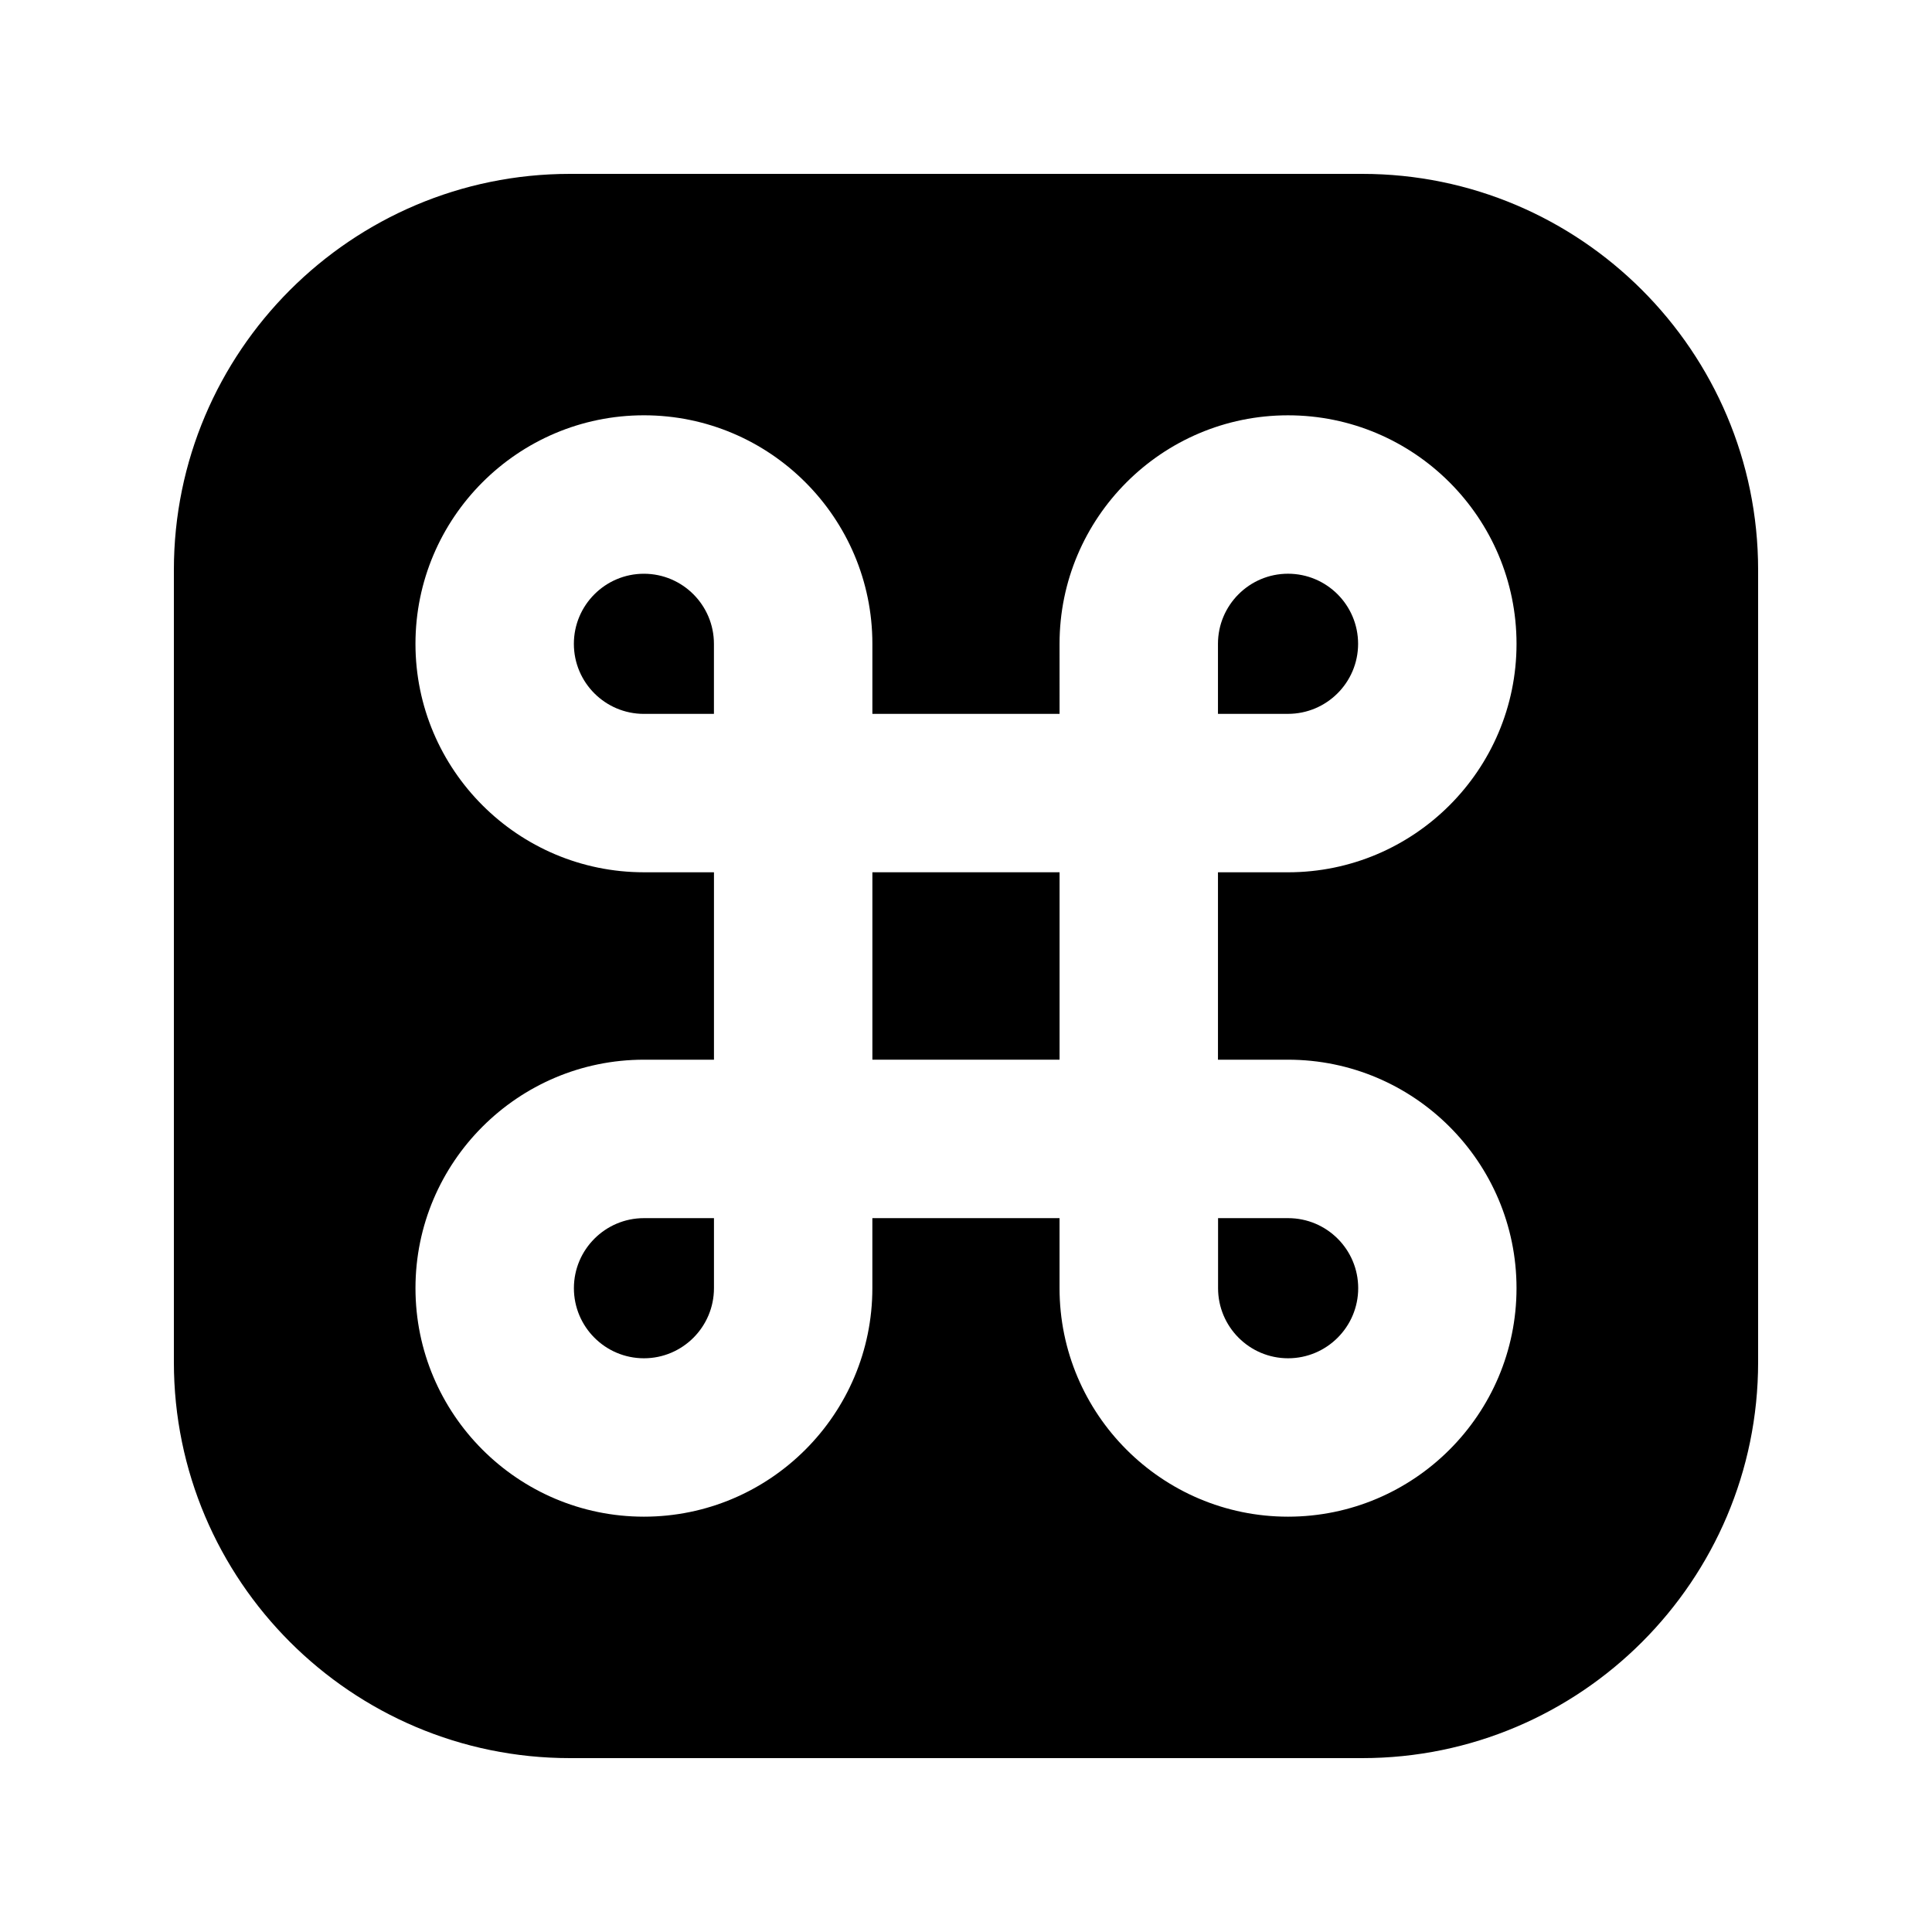 <?xml version="1.0" encoding="UTF-8"?>
<!-- Uploaded to: SVG Repo, www.svgrepo.com, Generator: SVG Repo Mixer Tools -->
<svg fill="#000000" width="800px" height="800px" version="1.1" viewBox="144 144 512 512" xmlns="http://www.w3.org/2000/svg">
 <g>
  <path d="m314.64 296.05c-10.242 0-18.559 8.332-18.559 18.578 0 10.242 8.312 18.559 18.559 18.559h18.559v-18.559c0-10.246-8.312-18.578-18.559-18.578z"/>
  <path d="m375.19 375.16h49.605v49.668h-49.605z"/>
  <path d="m296.09 485.38c0 10.242 8.312 18.578 18.559 18.578 10.242 0 18.559-8.332 18.559-18.578v-18.559h-18.559c-10.242 0-18.559 8.332-18.559 18.559z"/>
  <path d="m505 190.08h-209.96c-57.875 0-104.96 47.086-104.96 104.94v209.98c0 57.855 47.086 104.92 104.96 104.92h209.96c57.855 0 104.92-47.062 104.92-104.92v-209.98c0-57.852-47.062-104.94-104.92-104.94zm-19.668 234.75c33.398 0 60.562 27.164 60.562 60.543 0 33.398-27.164 60.562-60.562 60.562-33.379 0-60.543-27.164-60.543-60.562v-18.559h-49.605v18.559c0 33.398-27.164 60.562-60.543 60.562-33.375-0.004-60.535-27.164-60.535-60.562 0-33.379 27.164-60.543 60.543-60.543h18.559v-49.668h-18.562c-33.379 0-60.543-27.164-60.543-60.543 0-33.398 27.164-60.562 60.543-60.562 33.379 0 60.543 27.164 60.543 60.562v18.559h49.605l-0.004-18.555c0-33.398 27.164-60.562 60.543-60.562 33.398 0 60.562 27.164 60.562 60.562 0 33.379-27.164 60.543-60.562 60.543h-18.559v49.668z"/>
  <path d="m503.91 314.62c0-10.242-8.312-18.578-18.578-18.578-10.223 0-18.559 8.332-18.559 18.578v18.559h18.559c10.266-0.004 18.578-8.336 18.578-18.559z"/>
  <path d="m466.8 485.38c0 10.242 8.312 18.578 18.559 18.578 10.242 0 18.578-8.332 18.578-18.578 0-10.242-8.312-18.559-18.578-18.559h-18.559z"/>
 </g>
</svg>